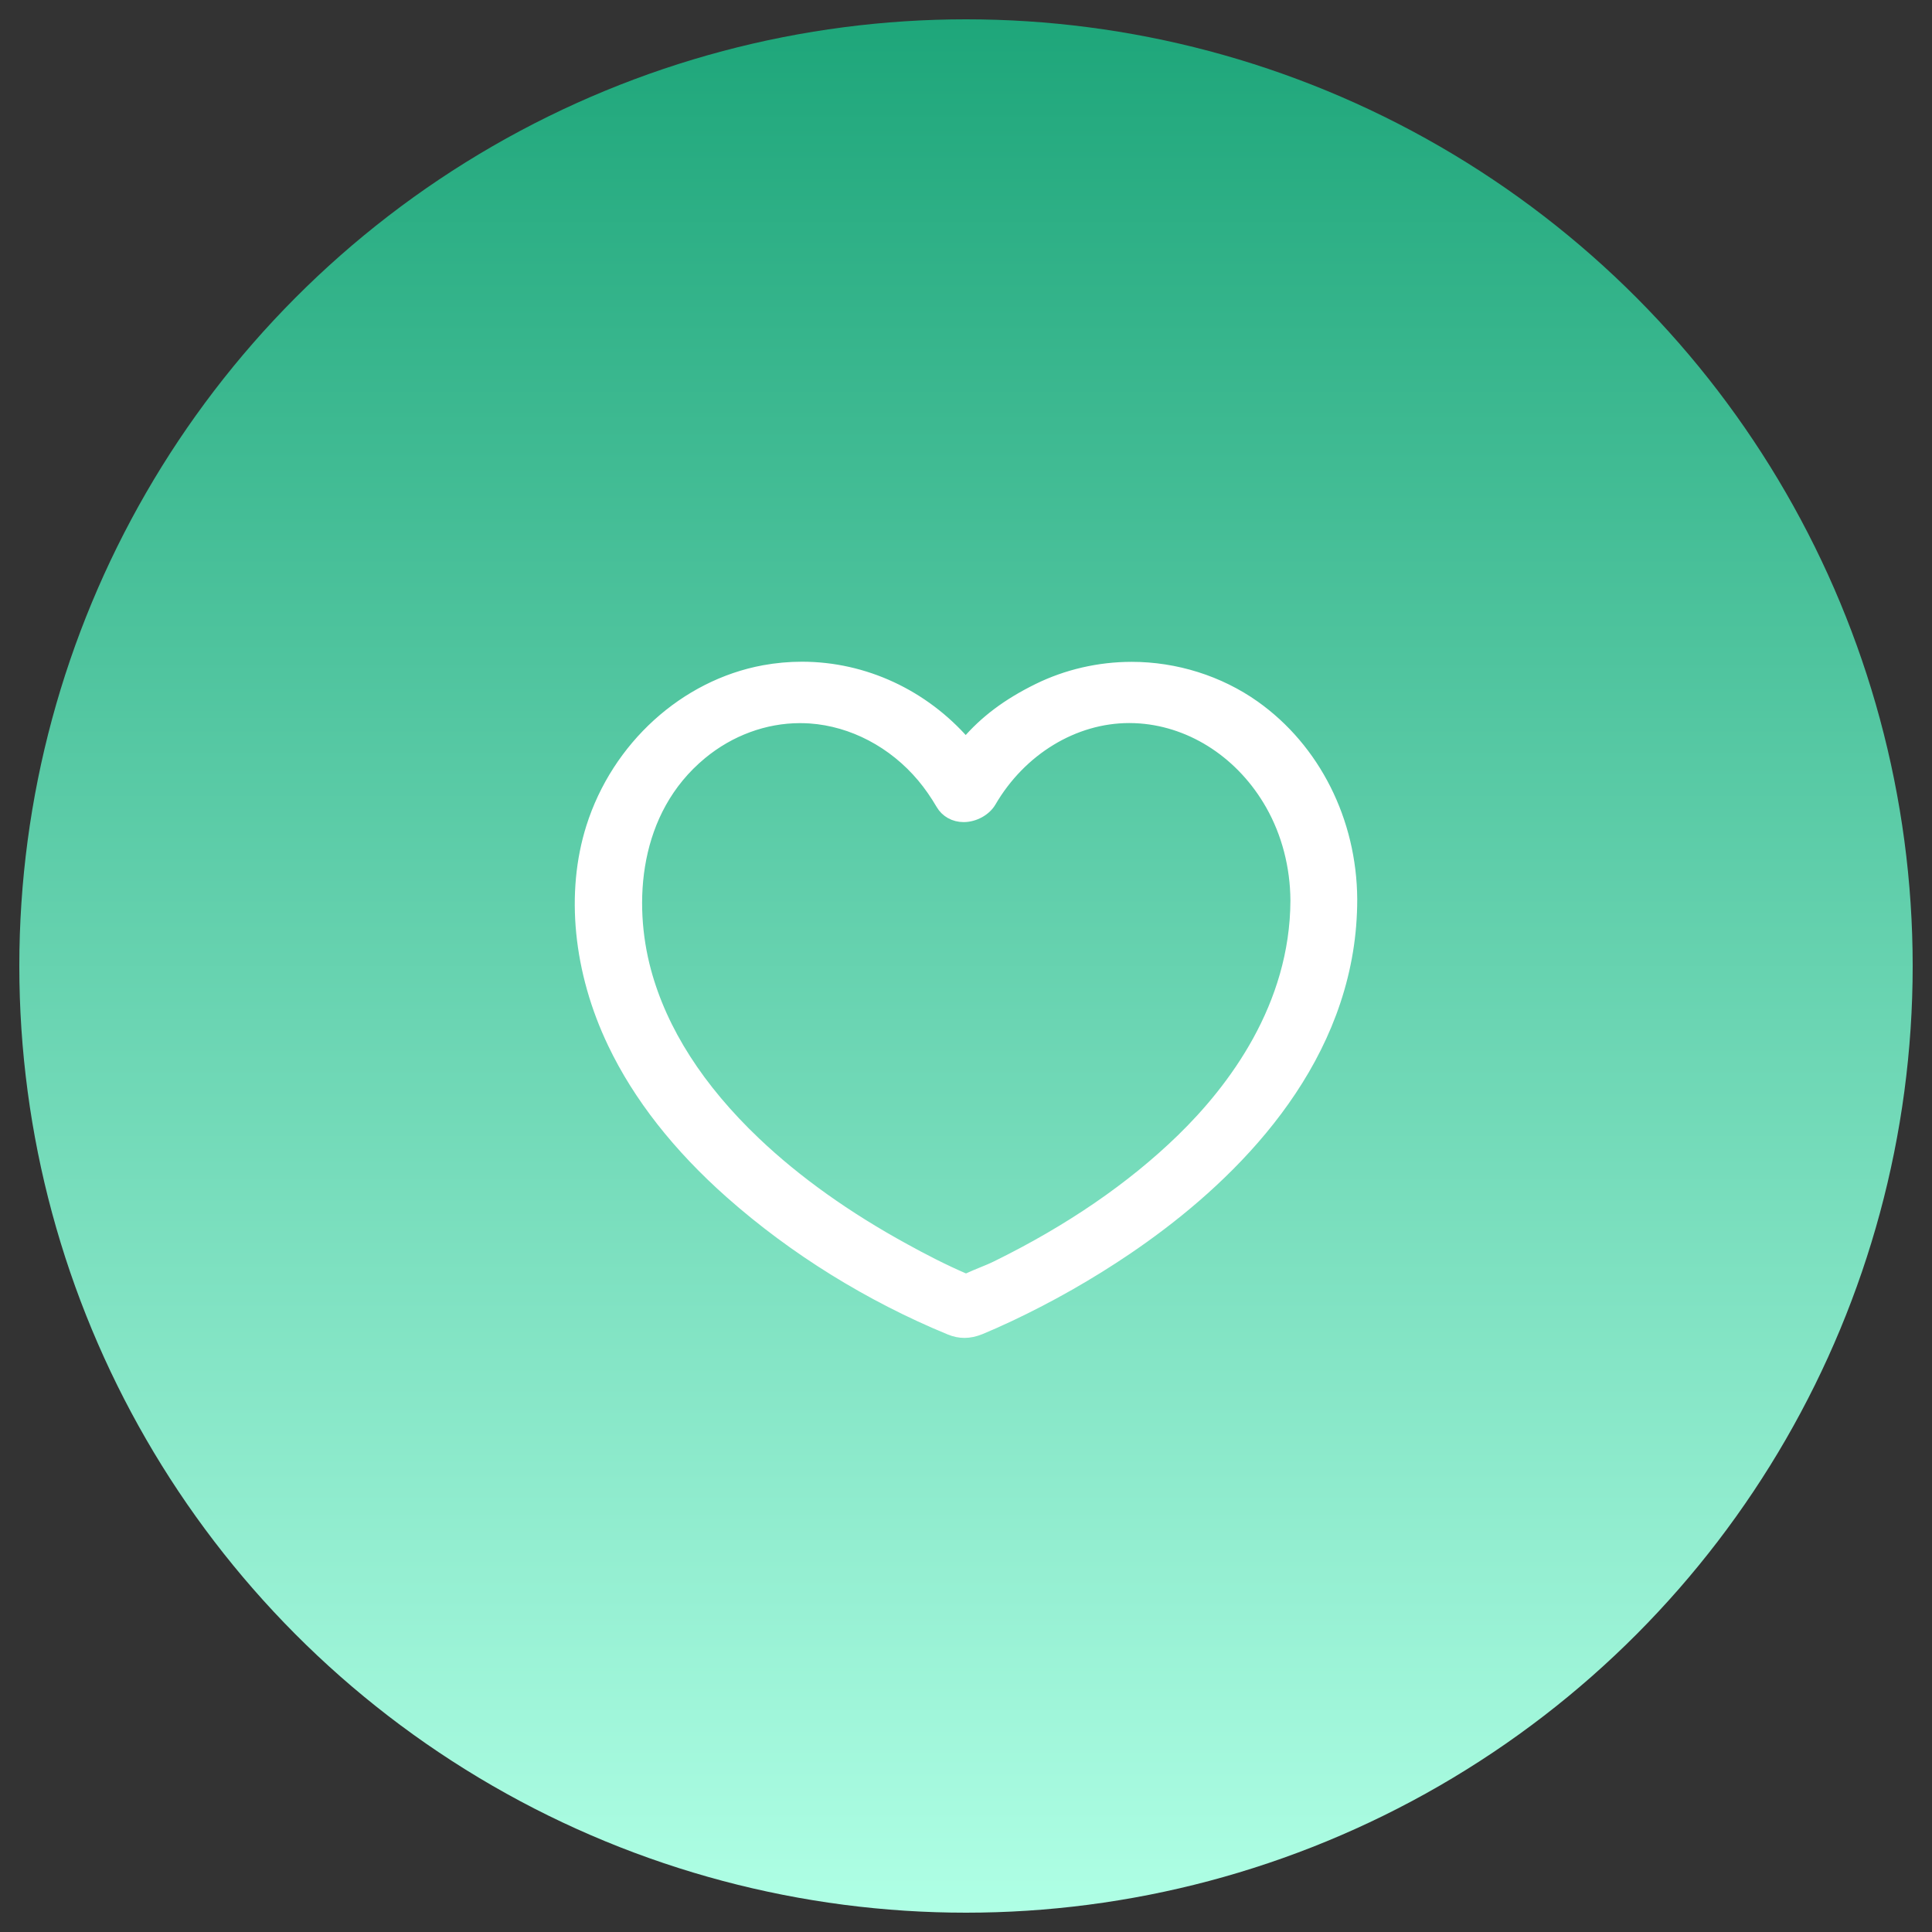 <?xml version="1.0" encoding="UTF-8"?> <svg xmlns="http://www.w3.org/2000/svg" width="200" height="200" viewBox="0 0 200 200" fill="none"><rect x="0" y="0" width="200" height="200" fill="#333333" stroke="none"/><g clip-path="url(#clip0_2622_60)"><circle cx="100" cy="100" r="98" fill="url(#paint0_linear_2622_60)"></circle><path d="M99.844 138C99.332 138 98.812 137.893 98.315 137.687C90.018 134.274 82.161 129.408 75.596 123.594C70.12 118.75 66.022 113.513 63.411 108.042C59.84 100.583 59.032 92.411 61.181 85.614C63.829 77.25 70.856 70.867 79.088 69.356C80.379 69.121 81.707 69 83.013 69C89.506 69 95.652 71.885 99.974 76.844C101.907 74.578 104.281 72.804 107.405 71.266C110.399 69.791 113.768 69.014 117.152 69.014C121.718 69.014 126.242 70.439 129.907 73.032C136.176 77.478 139.95 84.973 140 93.081C140 94.947 139.848 96.743 139.567 98.46C137.215 112.808 125.831 123.188 116.704 129.372C112.852 131.98 108.761 134.31 104.548 136.297C103.394 136.839 102.434 137.266 101.518 137.644C100.933 137.879 100.385 138 99.844 138ZM82.818 74.358C79.189 74.358 75.589 75.683 72.667 78.098C65.546 83.983 65.02 93.529 66.903 100.504C68.576 106.702 72.393 112.666 78.251 118.23C82.479 122.248 87.68 125.953 93.697 129.244C95.436 130.199 97.672 131.381 100.003 132.372C100.645 132.072 101.164 131.866 101.648 131.666C102.167 131.453 102.614 131.275 103.148 131.011C110.687 127.306 117.123 122.896 122.267 117.902C127.634 112.687 134.041 104.173 134.084 93.223C134.062 89.696 133.175 86.277 131.509 83.341C128.565 78.162 123.529 74.814 118.039 74.393C117.657 74.365 117.274 74.35 116.899 74.35C111.214 74.35 105.738 77.677 102.614 83.035C102.073 83.961 100.897 84.603 99.75 84.603C98.755 84.603 97.874 84.111 97.398 83.292C96.792 82.258 96.129 81.304 95.429 80.47C92.442 76.915 88.229 74.7 83.864 74.393C83.51 74.372 83.164 74.358 82.811 74.358H82.818Z" fill="white" stroke="white" stroke-miterlimit="10"></path></g><defs><linearGradient id="paint0_linear_2622_60" x1="100" y1="2" x2="100" y2="198" gradientUnits="userSpaceOnUse"><stop stop-color="#1EA67A"></stop><stop offset="1" stop-color="#AFFFE5"></stop></linearGradient><clipPath id="clip0_2622_60"><rect width="200" height="200" fill="white"></rect></clipPath></defs></svg> 